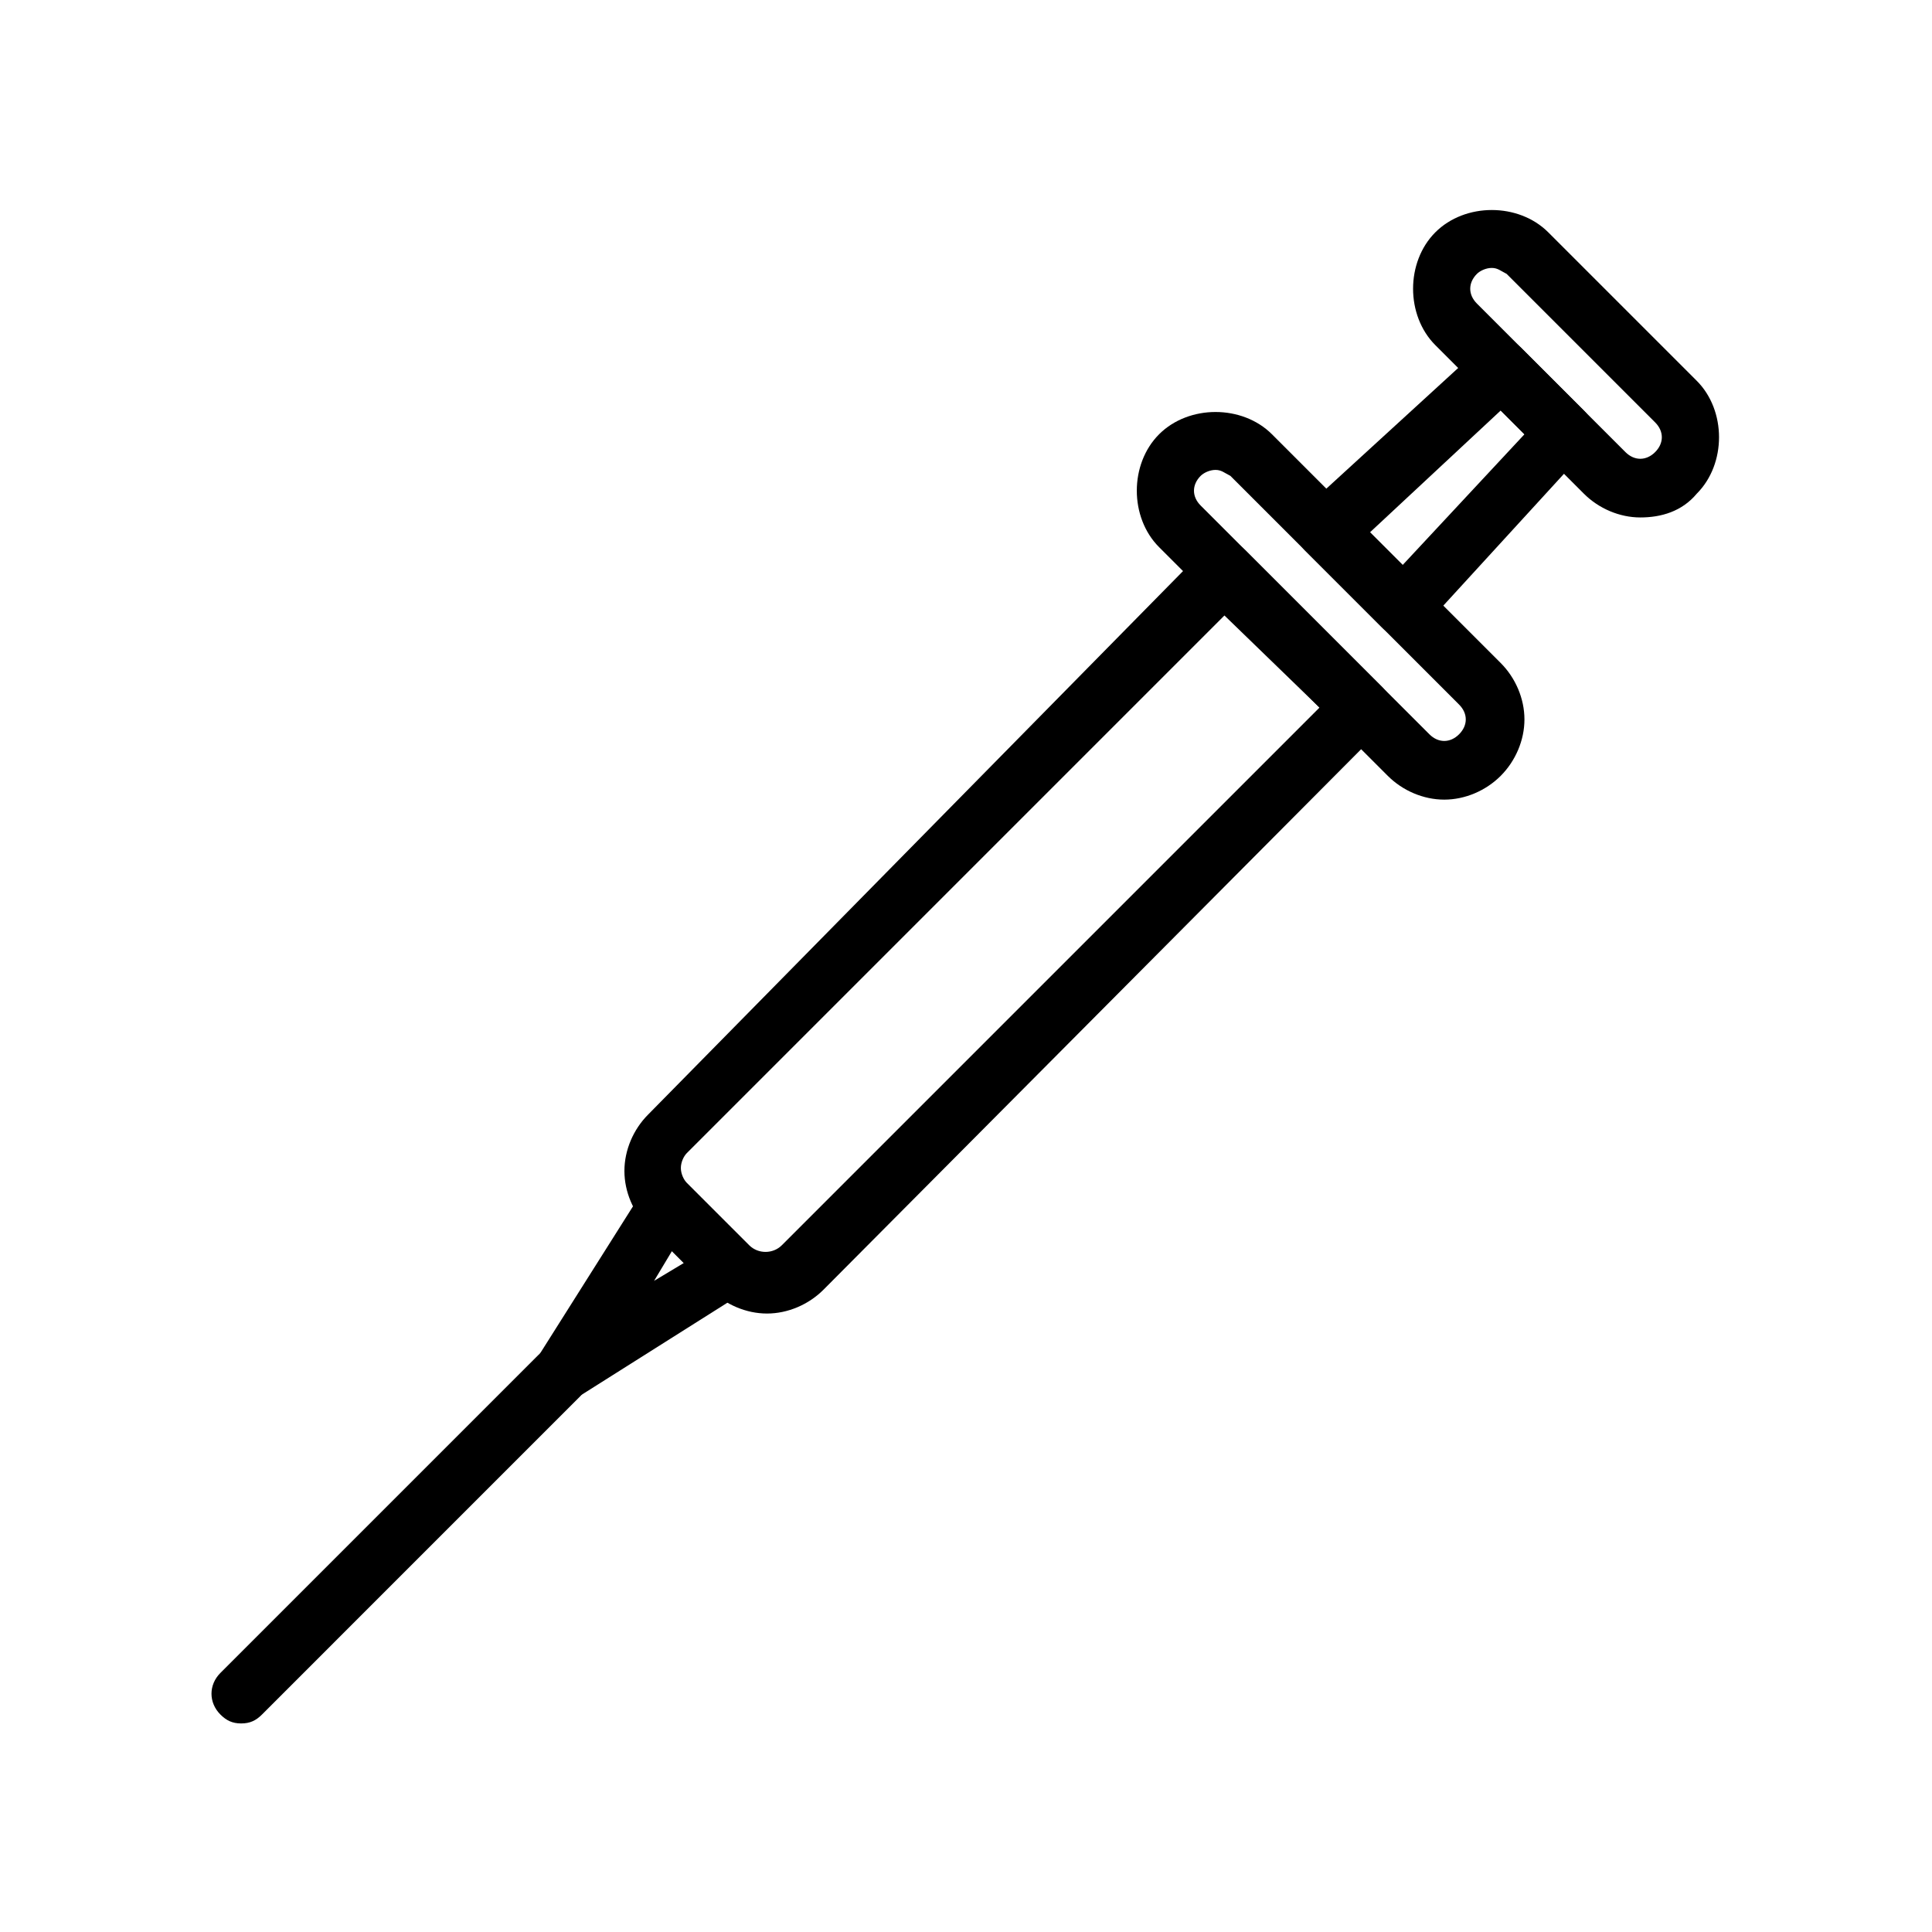 <?xml version="1.0" encoding="UTF-8"?>
<!-- Uploaded to: SVG Repo, www.svgrepo.com, Generator: SVG Repo Mixer Tools -->
<svg fill="#000000" width="800px" height="800px" version="1.1" viewBox="144 144 512 512" xmlns="http://www.w3.org/2000/svg">
 <g>
  <path d="m347.26 492.1c-5.512 0-11.02-2.363-14.957-6.297l-16.531-16.531c-3.938-3.938-6.297-9.445-6.297-14.957 0-5.512 2.363-11.02 6.297-14.957l147.21-149.57c3.148-3.148 7.871-3.148 11.02 0l36.211 36.211c1.574 1.574 2.363 3.148 2.363 5.512s-0.789 3.938-2.363 5.512l-148 148.78c-3.934 3.934-9.445 6.297-14.953 6.297zm121.23-184.99-142.48 142.48c-0.789 0.789-1.574 2.363-1.574 3.938s0.789 3.148 1.574 3.938l16.531 16.531c2.363 2.363 6.297 2.363 8.66 0l142.48-142.48z"/>
  <path d="m292.15 516.5c-2.363 0-3.938-0.789-5.512-2.363-2.363-2.363-3.148-6.297-0.789-9.445l28.34-44.871c1.574-2.363 3.148-3.148 5.512-3.938 2.363 0 4.723 0.789 6.297 2.363l16.531 16.531c1.574 1.574 2.363 3.938 2.363 6.297 0 2.363-1.574 4.723-3.938 5.512l-44.871 28.34c-0.785 0.789-2.359 1.574-3.934 1.574zm29.914-40.934-4.723 7.871 7.871-4.723z"/>
  <path d="m207.92 600.73c-2.363 0-3.938-0.789-5.512-2.363-3.148-3.148-3.148-7.871 0-11.02l84.23-84.23c3.148-3.148 7.871-3.148 11.02 0 3.148 3.148 3.148 7.871 0 11.02l-84.23 84.234c-1.574 1.574-3.148 2.359-5.508 2.359z"/>
  <path d="m526.74 355.91c-5.512 0-11.02-2.363-14.957-6.297l-60.613-60.613c-7.871-7.871-7.871-22.043 0-29.914 7.871-7.871 22.043-7.871 29.914 0l60.613 60.613c3.938 3.938 6.297 9.445 6.297 14.957 0 5.512-2.363 11.02-6.297 14.957-3.938 3.938-9.445 6.297-14.957 6.297zm-60.613-87.379c-1.574 0-3.148 0.789-3.938 1.574-2.363 2.363-2.363 5.512 0 7.871l60.613 60.613c2.363 2.363 5.512 2.363 7.871 0 2.363-2.363 2.363-5.512 0-7.871l-60.613-60.613c-1.574-0.785-2.359-1.574-3.934-1.574z"/>
  <path d="m578.7 281.13c-5.512 0-11.02-2.363-14.957-6.297l-39.359-39.359c-7.871-7.871-7.871-22.043 0-29.914s22.043-7.871 29.914 0l39.359 39.359c7.871 7.871 7.871 22.043 0 29.914-3.938 4.719-9.449 6.297-14.957 6.297zm-39.363-66.125c-1.574 0-3.148 0.789-3.938 1.574-2.363 2.363-2.363 5.512 0 7.871l39.359 39.359c2.363 2.363 5.512 2.363 7.871 0 2.363-2.363 2.363-5.512 0-7.871l-39.359-39.359c-1.57-0.789-2.359-1.574-3.934-1.574z"/>
  <path d="m515.72 312.62c-2.363 0-3.938-0.789-5.512-2.363l-20.469-20.469c-1.574-1.574-2.363-3.938-2.363-5.512 0-2.363 0.789-3.938 2.363-5.512l46.445-42.508c3.148-3.148 7.871-3.148 11.02 0l16.531 16.531c3.148 3.148 3.148 7.871 0 11.02l-42.508 46.445c-0.785 1.582-3.148 2.367-5.508 2.367zm-8.66-27.551 8.66 8.66 32.273-34.637-6.297-6.297z"/>
 </g>
</svg>